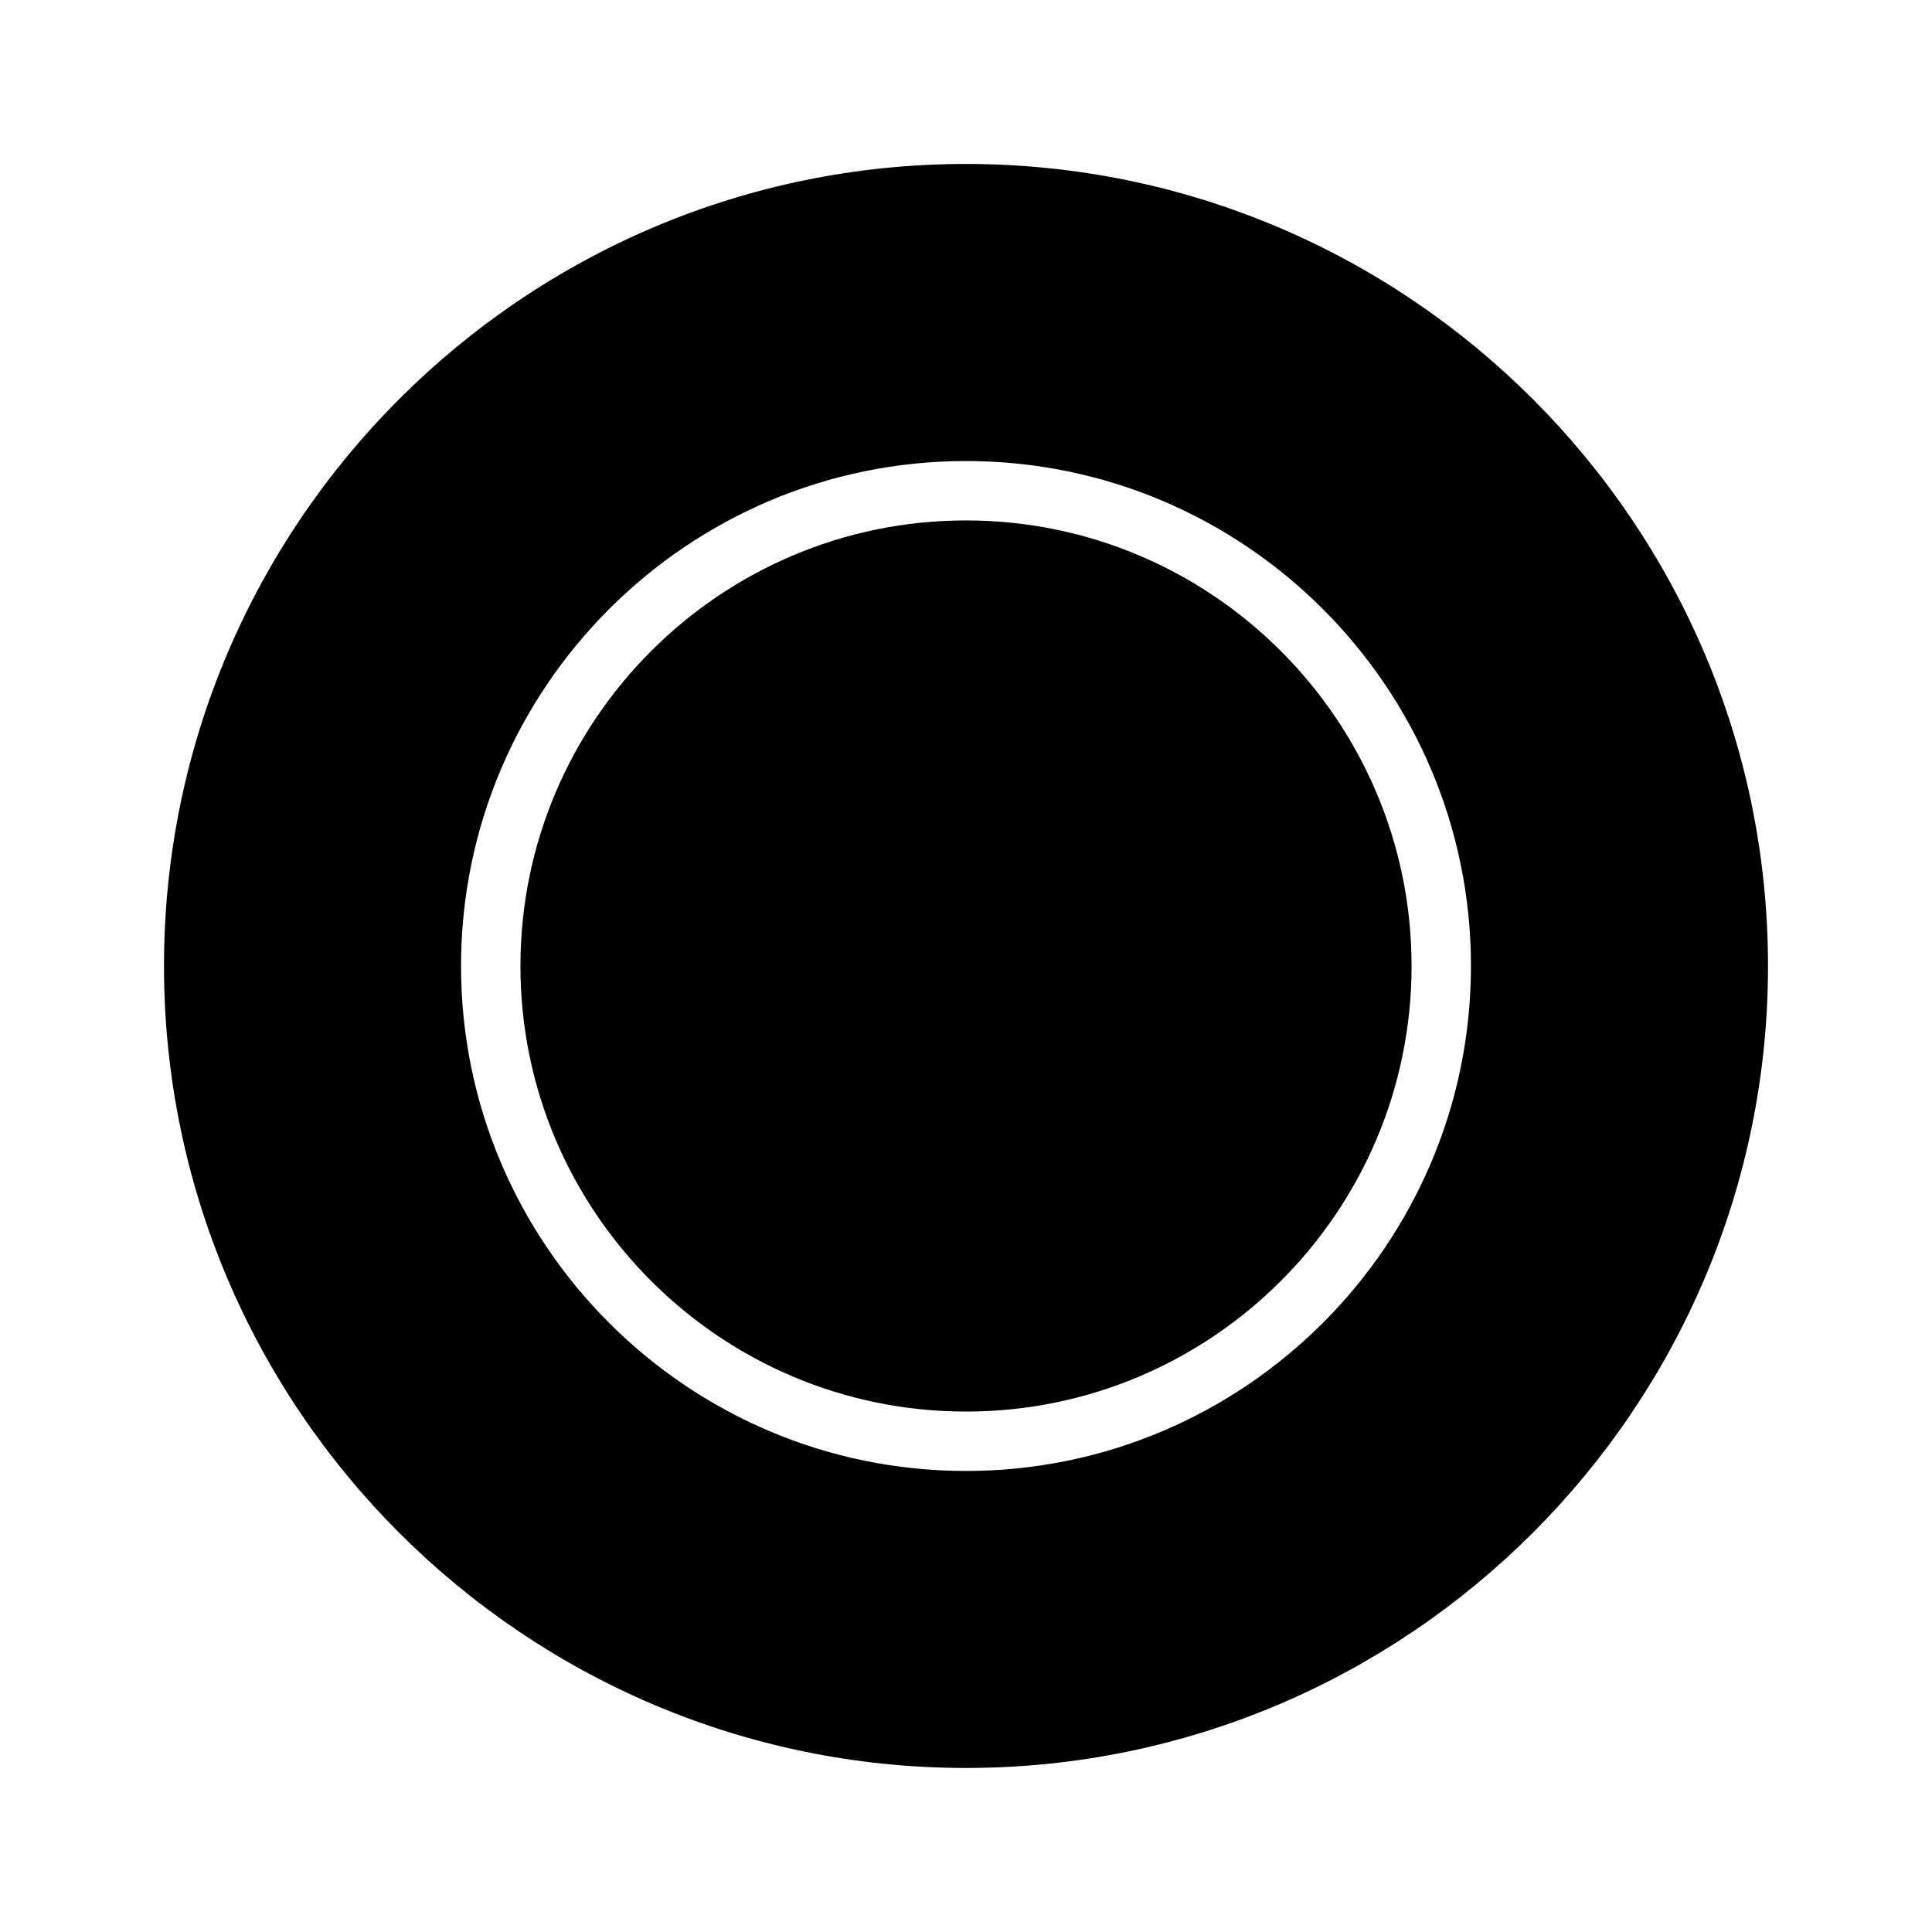 <?xml version="1.0" encoding="UTF-8"?>
<!-- Uploaded to: SVG Repo, www.svgrepo.com, Generator: SVG Repo Mixer Tools -->
<svg fill="#000000" width="800px" height="800px" version="1.1" viewBox="144 144 512 512" xmlns="http://www.w3.org/2000/svg">
 <g>
  <path d="m400 281.92c-65.109 0-118.08 52.973-118.08 118.08s52.973 118.08 118.08 118.08 118.08-52.973 118.08-118.08c-0.004-65.109-52.973-118.08-118.08-118.08z"/>
  <path d="m400 187.45c-117.2 0-212.54 95.348-212.54 212.54 0 117.2 95.348 212.54 212.54 212.54 117.2 0 212.54-95.348 212.54-212.54 0-117.2-95.348-212.54-212.54-212.54zm0 346.37c-73.793 0-133.82-60.031-133.82-133.82s60.031-133.82 133.82-133.82c73.801 0 133.82 60.031 133.82 133.82 0 73.789-60.035 133.82-133.82 133.82z"/>
 </g>
</svg>